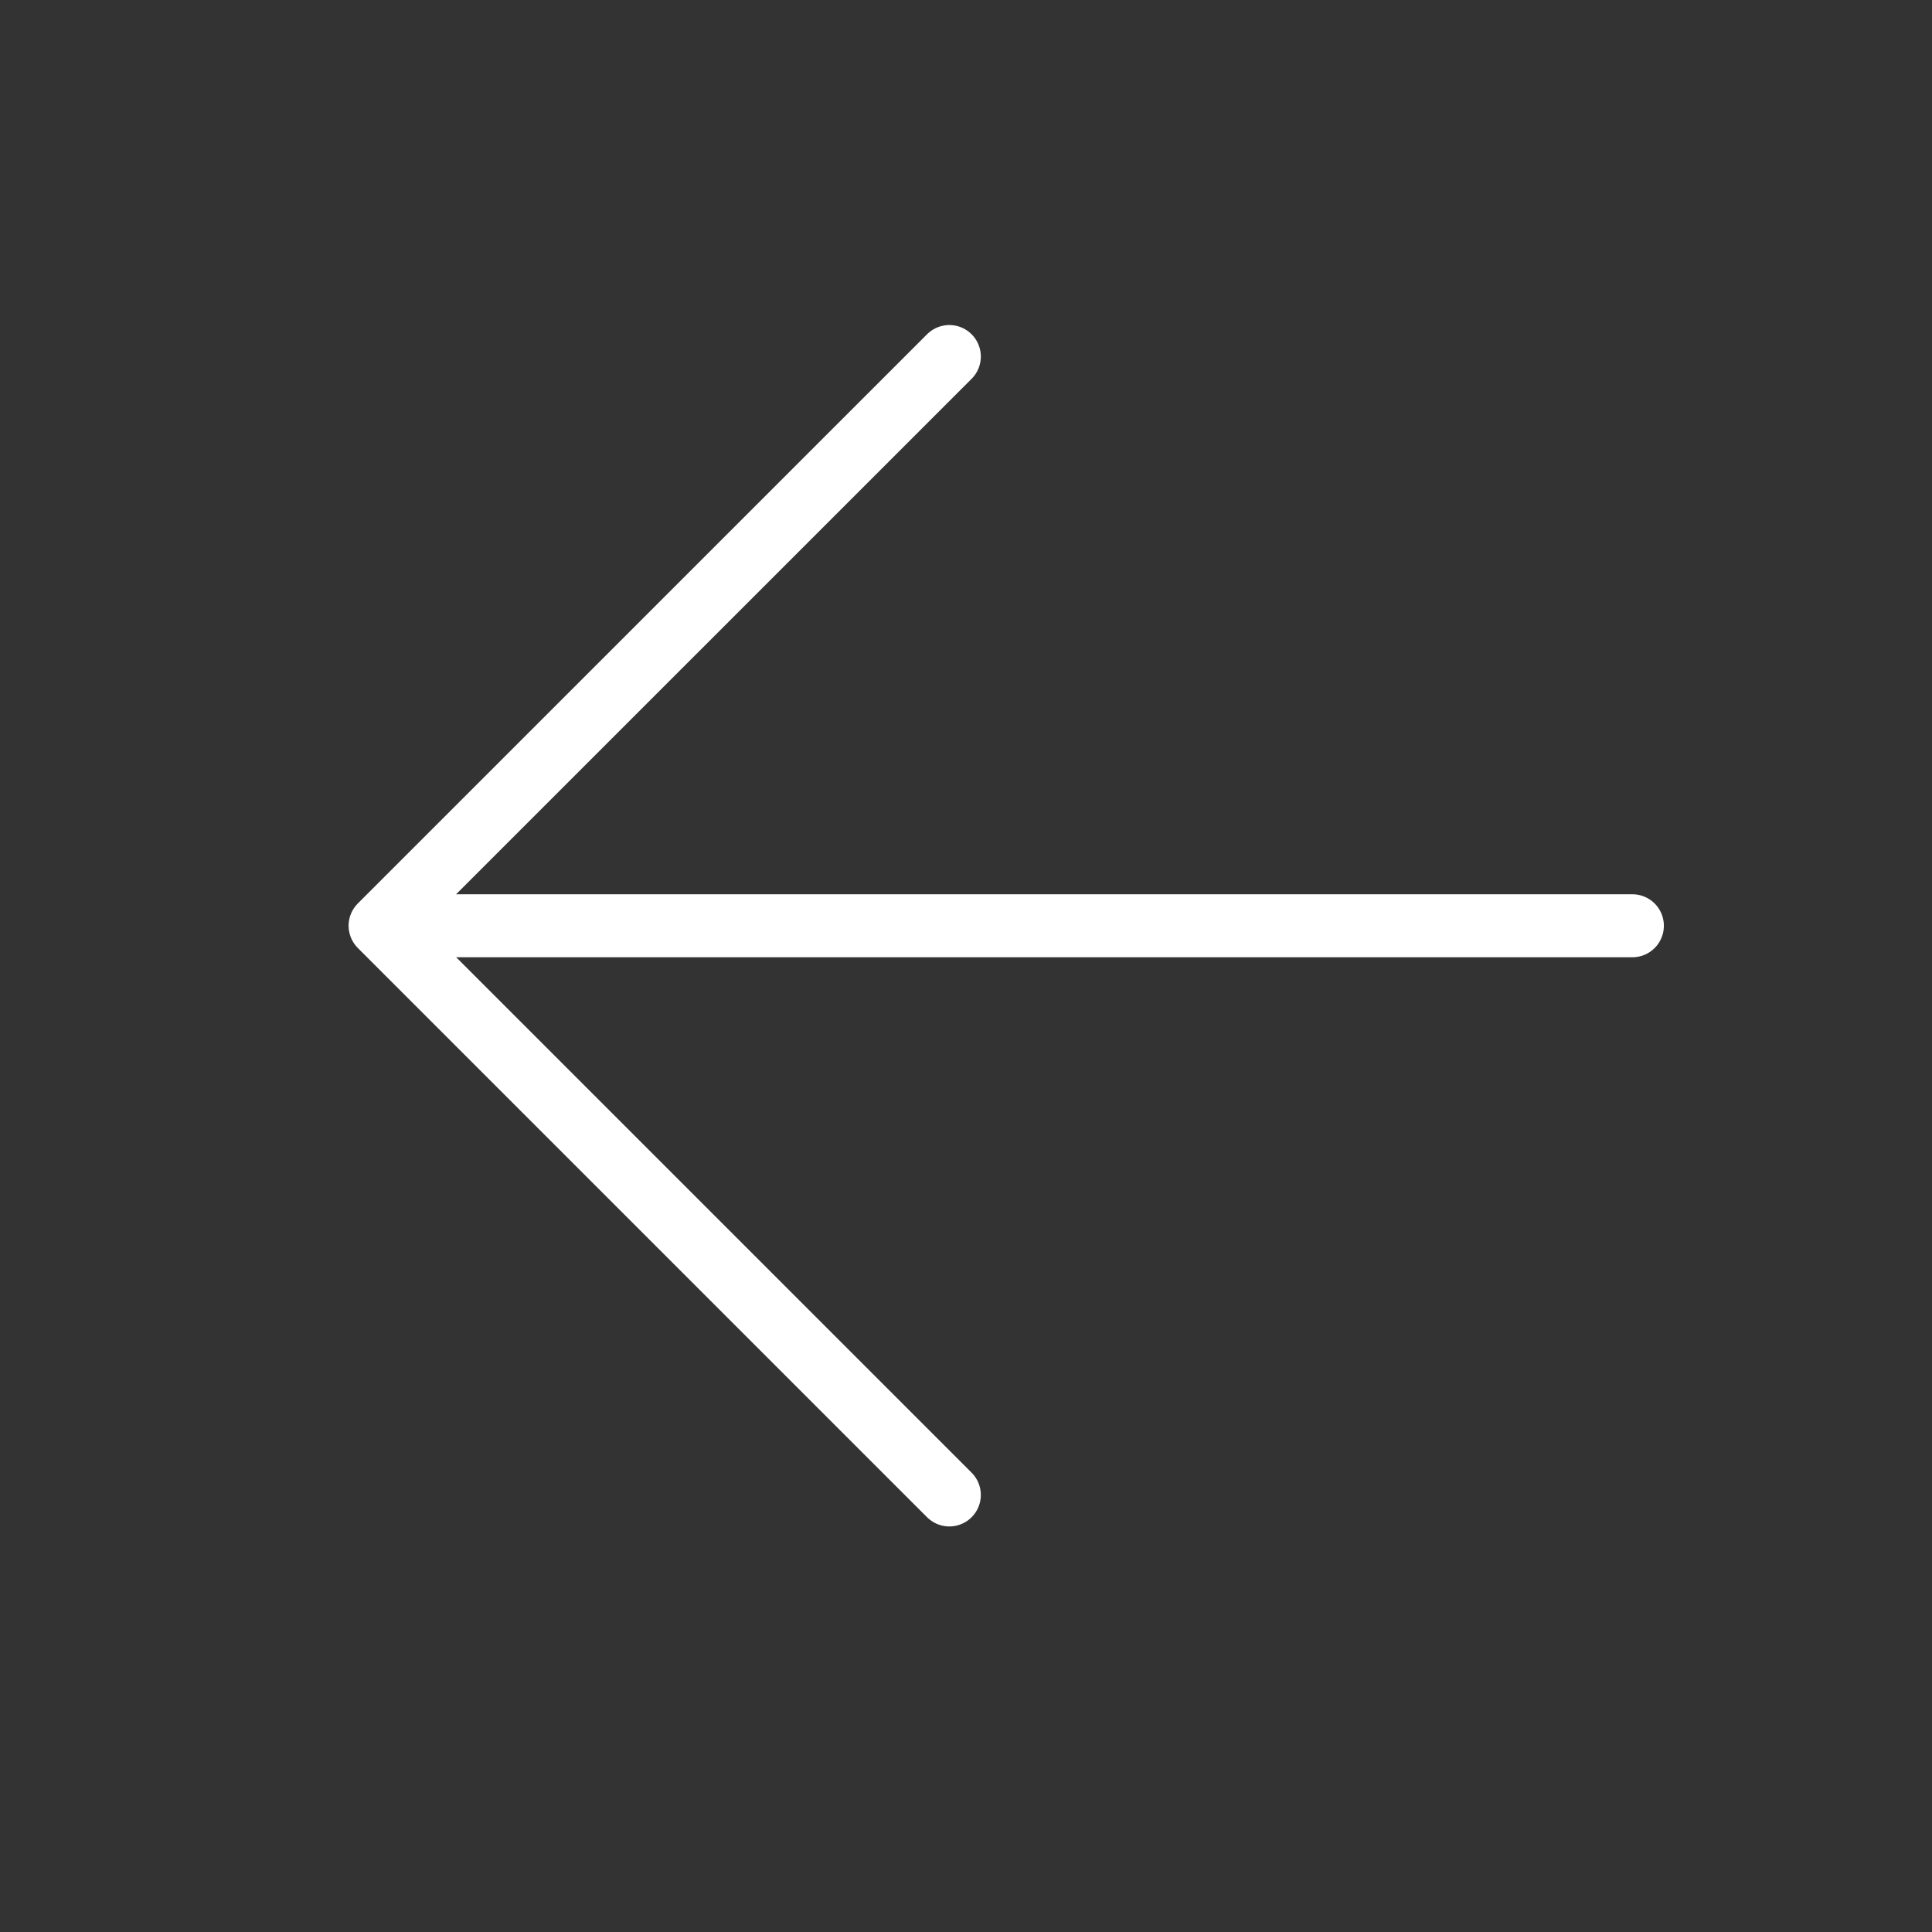 <svg width="46" height="46" viewBox="0 0 46 46" fill="none" xmlns="http://www.w3.org/2000/svg">
<rect x="0" y="0" width="46" height="46" fill="#333333" stroke="none"/>
<path d="M38.866 22.042L9.389 22.042" stroke="white" stroke-width="1.5" stroke-linecap="round" stroke-linejoin="round"/>
<path d="M22.603 35.594L9.05 22.041L22.603 8.489" stroke="white" stroke-width="1.5" stroke-linecap="round" stroke-linejoin="round"/>
</svg>
